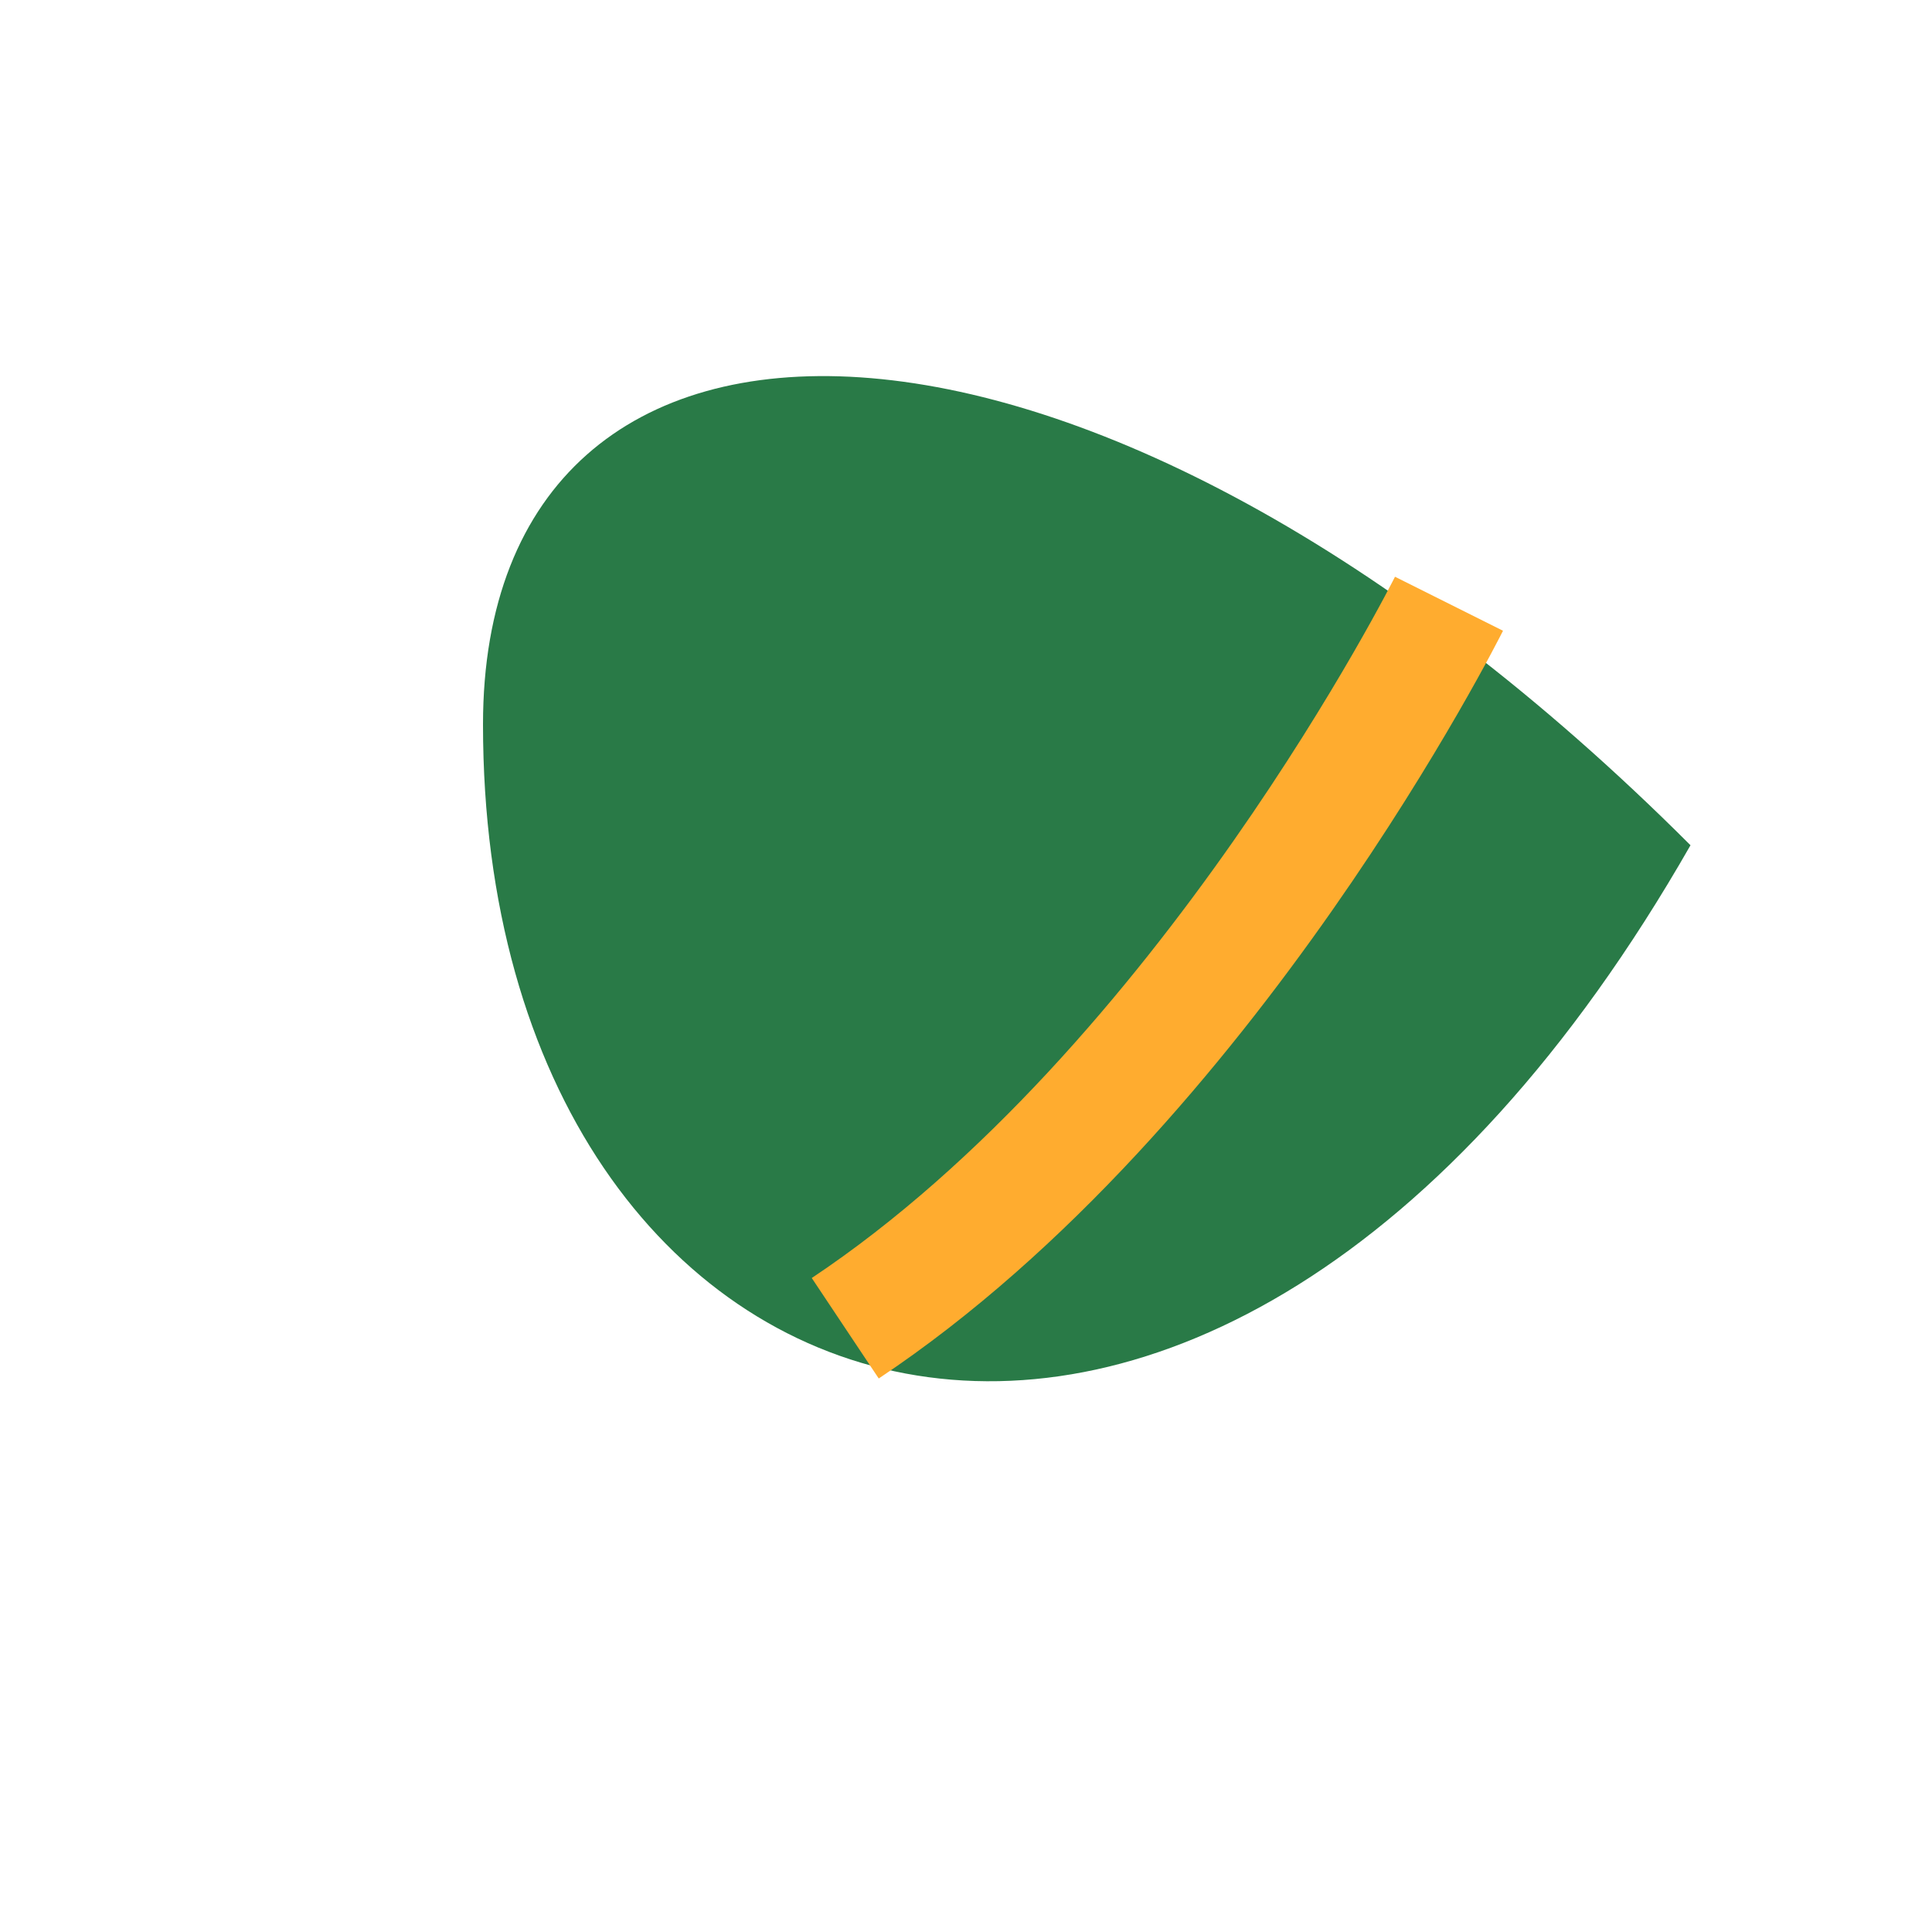 <?xml version="1.0" encoding="UTF-8"?>
<svg xmlns="http://www.w3.org/2000/svg" width="32" height="32" viewBox="0 0 32 32"><path fill="#297A47" d="M28 14c-8 14-20 10-20-2 0-8 10-8 20 2z"/><path fill="none" stroke="#FFAC2F" stroke-width="2" d="M14 22C20 18 24 10 24 10"/></svg>